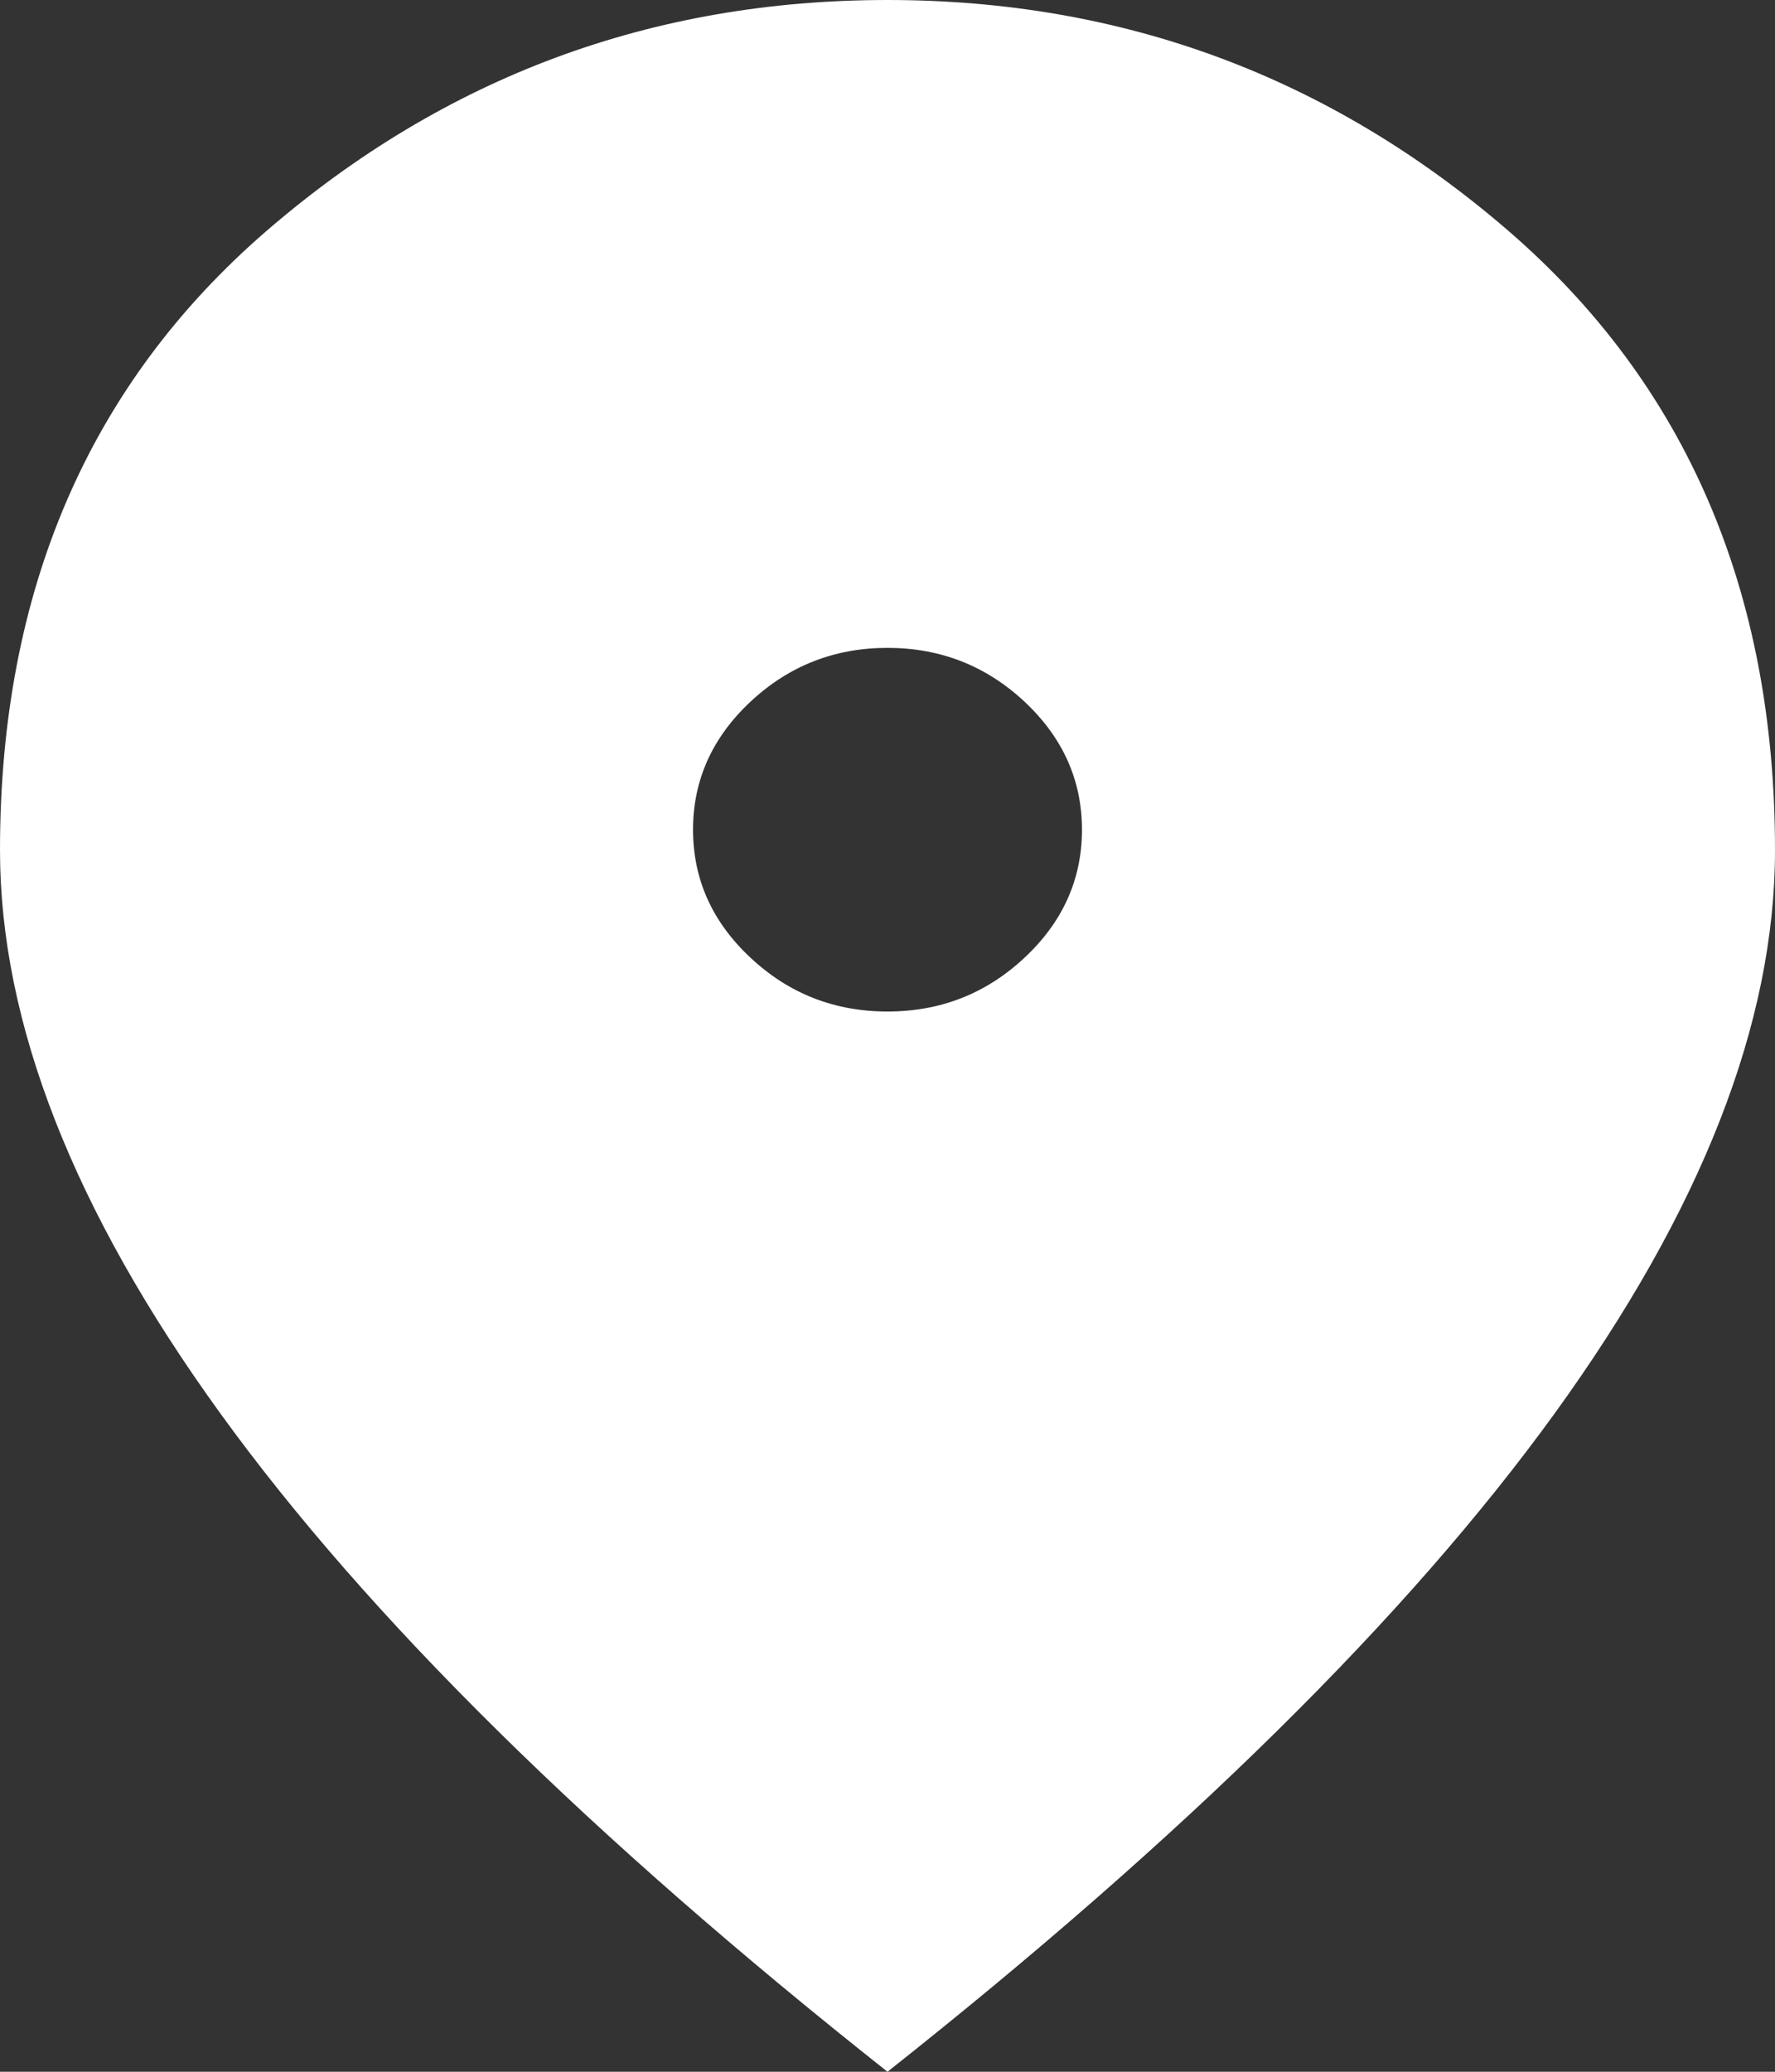 <svg width="18" height="21" viewBox="0 0 18 21" fill="none" xmlns="http://www.w3.org/2000/svg">
<rect x="0" y="0" width="18" height="21" fill="#333333" stroke="none"/>
<path d="M9 10.253C9.537 10.253 10 10.072 10.389 9.708C10.778 9.345 10.972 8.912 10.972 8.41C10.972 7.909 10.778 7.476 10.389 7.112C10 6.749 9.537 6.567 9 6.567C8.463 6.567 8 6.749 7.611 7.112C7.222 7.476 7.028 7.909 7.028 8.41C7.028 8.912 7.222 9.345 7.611 9.708C8 10.072 8.463 10.253 9 10.253ZM9 21C5.981 18.612 3.727 16.388 2.236 14.329C0.745 12.27 0 10.366 0 8.618C0 5.988 0.903 3.894 2.708 2.336C4.514 0.779 6.611 0 9 0C11.389 0 13.486 0.779 15.292 2.336C17.097 3.894 18 5.988 18 8.618C18 10.366 17.255 12.27 15.764 14.329C14.273 16.388 12.018 18.612 9 21Z" fill="white"/>
</svg>
